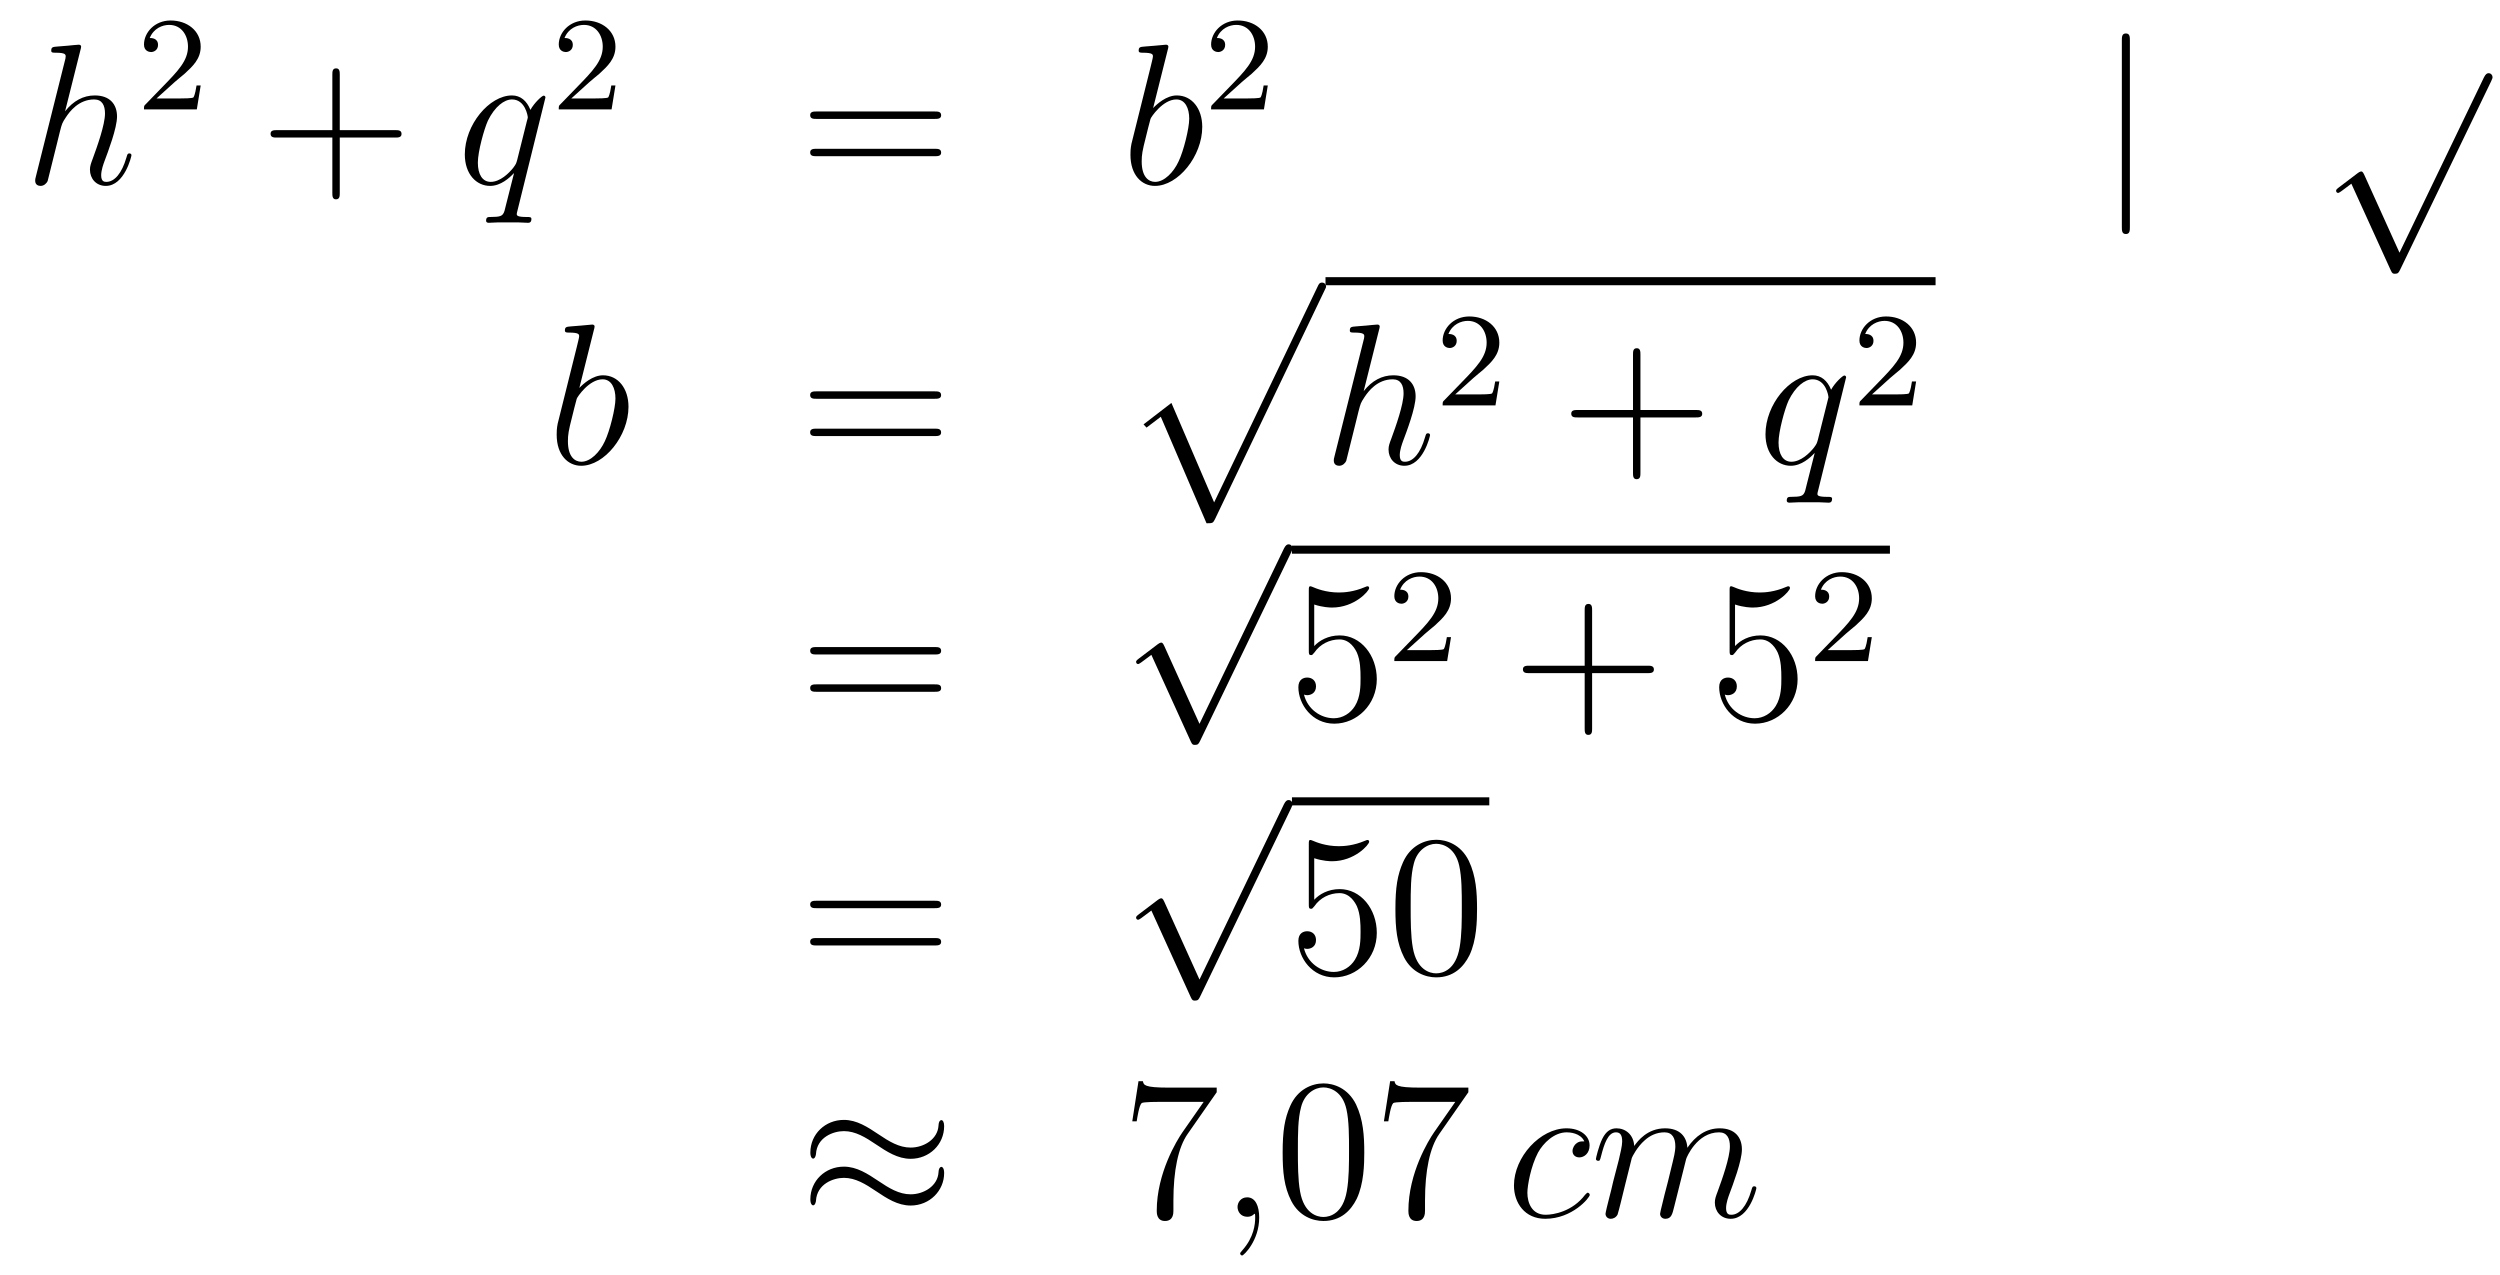 <?xml version='1.0'?>
<!-- This file was generated by dvisvgm 1.14.1 -->
<svg height='76pt' version='1.1' viewBox='0 -76 149 76' width='149pt' xmlns='http://www.w3.org/2000/svg' xmlns:xlink='http://www.w3.org/1999/xlink'>
<g id='page1'>
<g transform='matrix(1 0 0 1 -132 591)'>
<path d='M136.799 -664.037C136.811 -664.085 136.835 -664.157 136.835 -664.217C136.835 -664.336 136.715 -664.336 136.692 -664.336C136.68 -664.336 136.094 -664.288 136.034 -664.276C135.831 -664.264 135.652 -664.241 135.436 -664.228C135.138 -664.205 135.054 -664.193 135.054 -663.978C135.054 -663.858 135.149 -663.858 135.317 -663.858C135.903 -663.858 135.914 -663.75 135.914 -663.631C135.914 -663.559 135.891 -663.463 135.879 -663.427L134.145 -656.506C134.097 -656.327 134.097 -656.303 134.097 -656.231C134.097 -655.968 134.301 -655.92 134.42 -655.92C134.623 -655.92 134.779 -656.076 134.839 -656.208L135.377 -658.371C135.436 -658.634 135.508 -658.885 135.568 -659.148C135.699 -659.65 135.699 -659.662 135.927 -660.009C136.153 -660.355 136.692 -661.073 137.612 -661.073C138.09 -661.073 138.258 -660.714 138.258 -660.236C138.258 -659.567 137.791 -658.263 137.528 -657.546C137.421 -657.259 137.361 -657.104 137.361 -656.889C137.361 -656.351 137.732 -655.92 138.305 -655.92C139.417 -655.92 139.835 -657.678 139.835 -657.749C139.835 -657.809 139.788 -657.857 139.716 -657.857C139.608 -657.857 139.596 -657.821 139.537 -657.618C139.262 -656.662 138.819 -656.16 138.341 -656.16C138.222 -656.16 138.03 -656.172 138.03 -656.554C138.03 -656.865 138.174 -657.247 138.222 -657.379C138.437 -657.952 138.975 -659.363 138.975 -660.057C138.975 -660.774 138.556 -661.312 137.648 -661.312C136.967 -661.312 136.369 -660.989 135.879 -660.367L136.799 -664.037Z' fill-rule='evenodd'/>
<path d='M142.407 -662.106C142.535 -662.225 142.869 -662.488 142.997 -662.6C143.491 -663.054 143.961 -663.492 143.961 -664.217C143.961 -665.165 143.164 -665.779 142.168 -665.779C141.212 -665.779 140.582 -665.054 140.582 -664.345C140.582 -663.954 140.893 -663.898 141.005 -663.898C141.172 -663.898 141.419 -664.018 141.419 -664.321C141.419 -664.735 141.021 -664.735 140.925 -664.735C141.156 -665.317 141.69 -665.516 142.08 -665.516C142.822 -665.516 143.204 -664.887 143.204 -664.217C143.204 -663.388 142.622 -662.783 141.682 -661.819L140.678 -660.783C140.582 -660.695 140.582 -660.679 140.582 -660.48H143.73L143.961 -661.906H143.714C143.69 -661.747 143.626 -661.348 143.531 -661.197C143.483 -661.133 142.877 -661.133 142.75 -661.133H141.331L142.407 -662.106Z' fill-rule='evenodd'/>
<path d='M152.25 -658.801H155.549C155.716 -658.801 155.932 -658.801 155.932 -659.017C155.932 -659.244 155.728 -659.244 155.549 -659.244H152.25V-662.543C152.25 -662.71 152.25 -662.926 152.034 -662.926C151.808 -662.926 151.808 -662.722 151.808 -662.543V-659.244H148.508C148.341 -659.244 148.126 -659.244 148.126 -659.028C148.126 -658.801 148.329 -658.801 148.508 -658.801H151.808V-655.502C151.808 -655.335 151.808 -655.12 152.022 -655.12C152.25 -655.12 152.25 -655.323 152.25 -655.502V-658.801Z' fill-rule='evenodd'/>
<path d='M164.509 -661.192C164.509 -661.252 164.461 -661.3 164.401 -661.3C164.306 -661.3 163.839 -660.869 163.613 -660.451C163.397 -660.989 163.027 -661.312 162.513 -661.312C161.162 -661.312 159.703 -659.567 159.703 -657.797C159.703 -656.614 160.397 -655.92 161.21 -655.92C161.843 -655.92 162.369 -656.399 162.62 -656.673L162.632 -656.662L162.178 -654.868L162.07 -654.438C161.963 -654.08 161.783 -654.08 161.222 -654.067C161.09 -654.067 160.971 -654.067 160.971 -653.84C160.971 -653.757 161.042 -653.721 161.126 -653.721C161.293 -653.721 161.508 -653.745 161.676 -653.745H162.895C163.074 -653.745 163.278 -653.721 163.457 -653.721C163.529 -653.721 163.672 -653.721 163.672 -653.948C163.672 -654.067 163.577 -654.067 163.397 -654.067C162.835 -654.067 162.799 -654.151 162.799 -654.247C162.799 -654.307 162.812 -654.319 162.847 -654.474L164.509 -661.192ZM162.823 -657.462C162.764 -657.259 162.764 -657.235 162.596 -657.008C162.333 -656.673 161.807 -656.16 161.246 -656.16C160.755 -656.16 160.48 -656.602 160.48 -657.307C160.48 -657.965 160.851 -659.303 161.078 -659.806C161.485 -660.642 162.046 -661.073 162.513 -661.073C163.302 -661.073 163.457 -660.093 163.457 -659.997C163.457 -659.985 163.421 -659.829 163.409 -659.806L162.823 -657.462Z' fill-rule='evenodd'/>
<path d='M167.127 -662.106C167.255 -662.225 167.589 -662.488 167.717 -662.6C168.211 -663.054 168.681 -663.492 168.681 -664.217C168.681 -665.165 167.884 -665.779 166.888 -665.779C165.932 -665.779 165.302 -665.054 165.302 -664.345C165.302 -663.954 165.613 -663.898 165.725 -663.898C165.892 -663.898 166.139 -664.018 166.139 -664.321C166.139 -664.735 165.741 -664.735 165.645 -664.735C165.876 -665.317 166.41 -665.516 166.8 -665.516C167.542 -665.516 167.924 -664.887 167.924 -664.217C167.924 -663.388 167.342 -662.783 166.402 -661.819L165.398 -660.783C165.302 -660.695 165.302 -660.679 165.302 -660.48H168.45L168.681 -661.906H168.434C168.41 -661.747 168.346 -661.348 168.251 -661.197C168.203 -661.133 167.597 -661.133 167.47 -661.133H166.051L167.127 -662.106Z' fill-rule='evenodd'/>
<path d='M187.709 -659.913C187.876 -659.913 188.092 -659.913 188.092 -660.128C188.092 -660.355 187.888 -660.355 187.709 -660.355H180.668C180.501 -660.355 180.286 -660.355 180.286 -660.14C180.286 -659.913 180.489 -659.913 180.668 -659.913H187.709ZM187.709 -657.69C187.876 -657.69 188.092 -657.69 188.092 -657.905C188.092 -658.132 187.888 -658.132 187.709 -658.132H180.668C180.501 -658.132 180.286 -658.132 180.286 -657.917C180.286 -657.69 180.489 -657.69 180.668 -657.69H187.709Z' fill-rule='evenodd'/>
<path d='M201.599 -664.037C201.611 -664.085 201.635 -664.157 201.635 -664.217C201.635 -664.336 201.515 -664.336 201.491 -664.336C201.479 -664.336 201.049 -664.3 200.833 -664.276C200.63 -664.264 200.45 -664.241 200.236 -664.228C199.949 -664.205 199.865 -664.193 199.865 -663.978C199.865 -663.858 199.985 -663.858 200.105 -663.858C200.714 -663.858 200.714 -663.75 200.714 -663.631C200.714 -663.547 200.618 -663.201 200.57 -662.985L200.284 -661.838C200.164 -661.36 199.483 -658.646 199.435 -658.431C199.375 -658.132 199.375 -657.929 199.375 -657.773C199.375 -656.554 200.057 -655.92 200.833 -655.92C202.22 -655.92 203.654 -657.702 203.654 -659.435C203.654 -660.535 203.033 -661.312 202.136 -661.312C201.515 -661.312 200.953 -660.798 200.726 -660.559L201.599 -664.037ZM200.845 -656.16C200.462 -656.16 200.045 -656.447 200.045 -657.379C200.045 -657.773 200.081 -658 200.296 -658.837C200.332 -658.993 200.522 -659.758 200.57 -659.913C200.594 -660.009 201.3 -661.073 202.112 -661.073C202.638 -661.073 202.878 -660.547 202.878 -659.925C202.878 -659.351 202.543 -658 202.244 -657.379C201.946 -656.733 201.395 -656.16 200.845 -656.16Z' fill-rule='evenodd'/>
<path d='M206.008 -662.106C206.135 -662.225 206.47 -662.488 206.597 -662.6C207.091 -663.054 207.56 -663.492 207.56 -664.217C207.56 -665.165 206.764 -665.779 205.768 -665.779C204.812 -665.779 204.182 -665.054 204.182 -664.345C204.182 -663.954 204.493 -663.898 204.605 -663.898C204.772 -663.898 205.019 -664.018 205.019 -664.321C205.019 -664.735 204.62 -664.735 204.526 -664.735C204.756 -665.317 205.29 -665.516 205.68 -665.516C206.422 -665.516 206.804 -664.887 206.804 -664.217C206.804 -663.388 206.222 -662.783 205.282 -661.819L204.278 -660.783C204.182 -660.695 204.182 -660.679 204.182 -660.48H207.33L207.56 -661.906H207.313C207.29 -661.747 207.227 -661.348 207.131 -661.197C207.083 -661.133 206.477 -661.133 206.35 -661.133H204.931L206.008 -662.106Z' fill-rule='evenodd'/>
<path d='M258.941 -664.575C258.941 -664.79 258.941 -665.006 258.702 -665.006C258.462 -665.006 258.462 -664.79 258.462 -664.575V-653.482C258.462 -653.267 258.462 -653.052 258.702 -653.052C258.941 -653.052 258.941 -653.267 258.941 -653.482V-664.575Z' fill-rule='evenodd'/>
<path d='M275.01 -651.939L272.906 -656.589C272.822 -656.781 272.762 -656.781 272.726 -656.781C272.716 -656.781 272.656 -656.781 272.524 -656.685L271.388 -655.824C271.232 -655.705 271.232 -655.669 271.232 -655.633C271.232 -655.573 271.268 -655.502 271.352 -655.502C271.424 -655.502 271.627 -655.669 271.759 -655.765C271.83 -655.824 272.01 -655.956 272.141 -656.052L274.496 -650.875C274.579 -650.684 274.639 -650.684 274.747 -650.684C274.926 -650.684 274.962 -650.756 275.046 -650.923L280.474 -662.16C280.556 -662.328 280.556 -662.375 280.556 -662.399C280.556 -662.519 280.462 -662.638 280.318 -662.638C280.222 -662.638 280.139 -662.578 280.043 -662.387L275.01 -651.939Z' fill-rule='evenodd'/>
<path d='M167.401 -647.357C167.413 -647.405 167.437 -647.477 167.437 -647.537C167.437 -647.656 167.318 -647.656 167.294 -647.656C167.282 -647.656 166.852 -647.62 166.636 -647.596C166.433 -647.584 166.254 -647.561 166.039 -647.548C165.752 -647.525 165.668 -647.513 165.668 -647.298C165.668 -647.178 165.788 -647.178 165.907 -647.178C166.517 -647.178 166.517 -647.07 166.517 -646.951C166.517 -646.867 166.421 -646.521 166.373 -646.305L166.087 -645.158C165.967 -644.68 165.286 -641.966 165.238 -641.751C165.178 -641.452 165.178 -641.249 165.178 -641.093C165.178 -639.874 165.859 -639.24 166.636 -639.24C168.023 -639.24 169.458 -641.022 169.458 -642.755C169.458 -643.855 168.836 -644.632 167.939 -644.632C167.318 -644.632 166.756 -644.118 166.529 -643.879L167.401 -647.357ZM166.648 -639.48C166.266 -639.48 165.848 -639.767 165.848 -640.699C165.848 -641.093 165.883 -641.32 166.098 -642.157C166.134 -642.313 166.326 -643.078 166.373 -643.233C166.397 -643.329 167.103 -644.393 167.915 -644.393C168.441 -644.393 168.681 -643.867 168.681 -643.245C168.681 -642.671 168.346 -641.32 168.047 -640.699C167.748 -640.053 167.198 -639.48 166.648 -639.48Z' fill-rule='evenodd'/>
<path d='M187.707 -643.233C187.874 -643.233 188.09 -643.233 188.09 -643.448C188.09 -643.675 187.886 -643.675 187.707 -643.675H180.666C180.499 -643.675 180.284 -643.675 180.284 -643.46C180.284 -643.233 180.487 -643.233 180.666 -643.233H187.707ZM187.707 -641.01C187.874 -641.01 188.09 -641.01 188.09 -641.225C188.09 -641.452 187.886 -641.452 187.707 -641.452H180.666C180.499 -641.452 180.284 -641.452 180.284 -641.237C180.284 -641.01 180.487 -641.01 180.666 -641.01H187.707Z' fill-rule='evenodd'/>
<path d='M203.909 -635.813C204.28 -635.813 204.29 -635.825 204.41 -636.052L210.949 -649.704C211.033 -649.859 211.033 -649.883 211.033 -649.919C211.033 -650.051 210.937 -650.158 210.794 -650.158C210.638 -650.158 210.59 -650.051 210.53 -649.919L204.362 -637.057L201.816 -642.986L200.155 -641.707L200.334 -641.515L201.184 -642.161L203.909 -635.813Z' fill-rule='evenodd'/>
<path d='M211 -650H247.36V-650.481H211'/>
<path d='M214.195 -647.357C214.207 -647.405 214.231 -647.477 214.231 -647.537C214.231 -647.656 214.111 -647.656 214.087 -647.656C214.075 -647.656 213.49 -647.608 213.43 -647.596C213.227 -647.584 213.048 -647.561 212.832 -647.548C212.533 -647.525 212.45 -647.513 212.45 -647.298C212.45 -647.178 212.545 -647.178 212.713 -647.178C213.299 -647.178 213.311 -647.07 213.311 -646.951C213.311 -646.879 213.287 -646.783 213.275 -646.747L211.542 -639.826C211.494 -639.647 211.494 -639.623 211.494 -639.551C211.494 -639.288 211.697 -639.24 211.817 -639.24C212.02 -639.24 212.174 -639.396 212.234 -639.528L212.773 -641.691C212.832 -641.954 212.904 -642.205 212.964 -642.468C213.096 -642.97 213.096 -642.982 213.323 -643.329C213.55 -643.675 214.087 -644.393 215.008 -644.393C215.486 -644.393 215.653 -644.034 215.653 -643.556C215.653 -642.887 215.188 -641.583 214.925 -640.866C214.817 -640.579 214.757 -640.424 214.757 -640.209C214.757 -639.671 215.128 -639.24 215.701 -639.24C216.814 -639.24 217.231 -640.998 217.231 -641.069C217.231 -641.129 217.183 -641.177 217.112 -641.177C217.004 -641.177 216.992 -641.141 216.932 -640.938C216.658 -639.982 216.216 -639.48 215.737 -639.48C215.617 -639.48 215.426 -639.492 215.426 -639.874C215.426 -640.185 215.57 -640.567 215.617 -640.699C215.833 -641.272 216.371 -642.683 216.371 -643.377C216.371 -644.094 215.952 -644.632 215.044 -644.632C214.363 -644.632 213.764 -644.309 213.275 -643.687L214.195 -647.357Z' fill-rule='evenodd'/>
<path d='M219.808 -644.466C219.935 -644.585 220.27 -644.848 220.397 -644.96C220.891 -645.414 221.36 -645.852 221.36 -646.577C221.36 -647.525 220.564 -648.139 219.568 -648.139C218.612 -648.139 217.982 -647.414 217.982 -646.705C217.982 -646.314 218.293 -646.258 218.405 -646.258C218.572 -646.258 218.819 -646.378 218.819 -646.681C218.819 -647.095 218.42 -647.095 218.326 -647.095C218.556 -647.677 219.09 -647.876 219.48 -647.876C220.222 -647.876 220.604 -647.247 220.604 -646.577C220.604 -645.748 220.022 -645.143 219.082 -644.179L218.078 -643.143C217.982 -643.055 217.982 -643.039 217.982 -642.84H221.13L221.36 -644.266H221.113C221.09 -644.107 221.027 -643.708 220.931 -643.557C220.883 -643.493 220.277 -643.493 220.15 -643.493H218.731L219.808 -644.466Z' fill-rule='evenodd'/>
<path d='M229.77 -642.121H233.069C233.237 -642.121 233.452 -642.121 233.452 -642.337C233.452 -642.564 233.249 -642.564 233.069 -642.564H229.77V-645.863C229.77 -646.03 229.77 -646.246 229.554 -646.246C229.327 -646.246 229.327 -646.042 229.327 -645.863V-642.564H226.028C225.86 -642.564 225.646 -642.564 225.646 -642.348C225.646 -642.121 225.848 -642.121 226.028 -642.121H229.327V-638.822C229.327 -638.655 229.327 -638.44 229.542 -638.44C229.77 -638.44 229.77 -638.643 229.77 -638.822V-642.121Z' fill-rule='evenodd'/>
<path d='M242.029 -644.512C242.029 -644.572 241.981 -644.62 241.921 -644.62C241.825 -644.62 241.36 -644.189 241.133 -643.771C240.917 -644.309 240.546 -644.632 240.032 -644.632C238.682 -644.632 237.223 -642.887 237.223 -641.117C237.223 -639.934 237.917 -639.24 238.729 -639.24C239.363 -639.24 239.89 -639.719 240.14 -639.993L240.152 -639.982L239.698 -638.188L239.591 -637.758C239.483 -637.4 239.304 -637.4 238.741 -637.387C238.61 -637.387 238.49 -637.387 238.49 -637.16C238.49 -637.077 238.562 -637.041 238.646 -637.041C238.813 -637.041 239.028 -637.065 239.196 -637.065H240.415C240.594 -637.065 240.798 -637.041 240.977 -637.041C241.049 -637.041 241.192 -637.041 241.192 -637.268C241.192 -637.387 241.097 -637.387 240.917 -637.387C240.355 -637.387 240.319 -637.471 240.319 -637.567C240.319 -637.627 240.331 -637.639 240.367 -637.794L242.029 -644.512ZM240.343 -640.782C240.283 -640.579 240.283 -640.555 240.116 -640.328C239.854 -639.993 239.327 -639.48 238.765 -639.48C238.276 -639.48 238.001 -639.922 238.001 -640.627C238.001 -641.285 238.37 -642.623 238.598 -643.126C239.005 -643.962 239.567 -644.393 240.032 -644.393C240.822 -644.393 240.977 -643.413 240.977 -643.317C240.977 -643.305 240.941 -643.149 240.929 -643.126L240.343 -640.782Z' fill-rule='evenodd'/>
<path d='M244.648 -644.466C244.775 -644.585 245.11 -644.848 245.237 -644.96C245.731 -645.414 246.2 -645.852 246.2 -646.577C246.2 -647.525 245.404 -648.139 244.408 -648.139C243.452 -648.139 242.822 -647.414 242.822 -646.705C242.822 -646.314 243.133 -646.258 243.245 -646.258C243.412 -646.258 243.659 -646.378 243.659 -646.681C243.659 -647.095 243.26 -647.095 243.166 -647.095C243.396 -647.677 243.93 -647.876 244.32 -647.876C245.062 -647.876 245.444 -647.247 245.444 -646.577C245.444 -645.748 244.862 -645.143 243.922 -644.179L242.918 -643.143C242.822 -643.055 242.822 -643.039 242.822 -642.84H245.97L246.2 -644.266H245.953C245.93 -644.107 245.867 -643.708 245.771 -643.557C245.723 -643.493 245.117 -643.493 244.99 -643.493H243.571L244.648 -644.466Z' fill-rule='evenodd'/>
<path d='M187.709 -627.993C187.876 -627.993 188.092 -627.993 188.092 -628.208C188.092 -628.435 187.888 -628.435 187.709 -628.435H180.668C180.501 -628.435 180.286 -628.435 180.286 -628.22C180.286 -627.993 180.489 -627.993 180.668 -627.993H187.709ZM187.709 -625.77C187.876 -625.77 188.092 -625.77 188.092 -625.985C188.092 -626.212 187.888 -626.212 187.709 -626.212H180.668C180.501 -626.212 180.286 -626.212 180.286 -625.997C180.286 -625.77 180.489 -625.77 180.668 -625.77H187.709Z' fill-rule='evenodd'/>
<path d='M203.49 -623.859L201.386 -628.509C201.302 -628.701 201.242 -628.701 201.206 -628.701C201.196 -628.701 201.136 -628.701 201.004 -628.605L199.868 -627.744C199.712 -627.625 199.712 -627.589 199.712 -627.553C199.712 -627.493 199.748 -627.422 199.832 -627.422C199.904 -627.422 200.107 -627.589 200.239 -627.685C200.31 -627.744 200.49 -627.876 200.621 -627.972L202.976 -622.795C203.059 -622.604 203.119 -622.604 203.227 -622.604C203.406 -622.604 203.442 -622.676 203.526 -622.843L208.954 -634.08C209.036 -634.248 209.036 -634.295 209.036 -634.319C209.036 -634.439 208.942 -634.558 208.798 -634.558C208.702 -634.558 208.619 -634.498 208.523 -634.307L203.49 -623.859Z' fill-rule='evenodd'/>
<path d='M209 -634H244.64V-634.48H209'/>
<path d='M210.328 -630.97C210.841 -630.802 211.26 -630.79 211.391 -630.79C212.742 -630.79 213.602 -631.782 213.602 -631.95C213.602 -631.998 213.578 -632.058 213.508 -632.058C213.482 -632.058 213.46 -632.058 213.352 -632.01C212.682 -631.723 212.108 -631.687 211.798 -631.687C211.008 -631.687 210.446 -631.926 210.22 -632.022C210.136 -632.058 210.112 -632.058 210.1 -632.058C210.005 -632.058 210.005 -631.986 210.005 -631.794V-628.244C210.005 -628.029 210.005 -627.957 210.148 -627.957C210.208 -627.957 210.22 -627.969 210.34 -628.113C210.674 -628.603 211.236 -628.89 211.834 -628.89C212.467 -628.89 212.778 -628.304 212.873 -628.101C213.077 -627.634 213.089 -627.049 213.089 -626.594C213.089 -626.14 213.089 -625.459 212.754 -624.921C212.491 -624.491 212.024 -624.192 211.499 -624.192C210.709 -624.192 209.933 -624.73 209.717 -625.602C209.777 -625.578 209.849 -625.567 209.909 -625.567C210.112 -625.567 210.434 -625.686 210.434 -626.092C210.434 -626.427 210.208 -626.618 209.909 -626.618C209.694 -626.618 209.383 -626.511 209.383 -626.045C209.383 -625.028 210.196 -623.869 211.523 -623.869C212.873 -623.869 214.057 -625.005 214.057 -626.523C214.057 -627.945 213.101 -629.129 211.846 -629.129C211.164 -629.129 210.638 -628.83 210.328 -628.495V-630.97Z' fill-rule='evenodd'/>
<path d='M216.928 -629.226C217.055 -629.345 217.39 -629.608 217.517 -629.72C218.011 -630.174 218.48 -630.612 218.48 -631.337C218.48 -632.285 217.684 -632.899 216.688 -632.899C215.732 -632.899 215.102 -632.174 215.102 -631.465C215.102 -631.074 215.413 -631.018 215.525 -631.018C215.692 -631.018 215.939 -631.138 215.939 -631.441C215.939 -631.855 215.54 -631.855 215.446 -631.855C215.676 -632.437 216.21 -632.636 216.6 -632.636C217.342 -632.636 217.724 -632.007 217.724 -631.337C217.724 -630.508 217.142 -629.903 216.202 -628.939L215.198 -627.903C215.102 -627.815 215.102 -627.799 215.102 -627.6H218.25L218.48 -629.026H218.233C218.21 -628.867 218.147 -628.468 218.051 -628.317C218.003 -628.253 217.397 -628.253 217.27 -628.253H215.851L216.928 -629.226Z' fill-rule='evenodd'/>
<path d='M226.89 -626.881H230.189C230.357 -626.881 230.572 -626.881 230.572 -627.097C230.572 -627.324 230.369 -627.324 230.189 -627.324H226.89V-630.623C226.89 -630.79 226.89 -631.006 226.674 -631.006C226.447 -631.006 226.447 -630.802 226.447 -630.623V-627.324H223.148C222.98 -627.324 222.766 -627.324 222.766 -627.108C222.766 -626.881 222.968 -626.881 223.148 -626.881H226.447V-623.582C226.447 -623.415 226.447 -623.2 226.662 -623.2C226.89 -623.2 226.89 -623.403 226.89 -623.582V-626.881Z' fill-rule='evenodd'/>
<path d='M235.408 -630.97C235.921 -630.802 236.34 -630.79 236.471 -630.79C237.822 -630.79 238.682 -631.782 238.682 -631.95C238.682 -631.998 238.658 -632.058 238.588 -632.058C238.564 -632.058 238.54 -632.058 238.432 -632.01C237.762 -631.723 237.188 -631.687 236.878 -631.687C236.089 -631.687 235.526 -631.926 235.3 -632.022C235.216 -632.058 235.192 -632.058 235.181 -632.058C235.085 -632.058 235.085 -631.986 235.085 -631.794V-628.244C235.085 -628.029 235.085 -627.957 235.228 -627.957C235.288 -627.957 235.3 -627.969 235.42 -628.113C235.754 -628.603 236.316 -628.89 236.914 -628.89C237.547 -628.89 237.858 -628.304 237.954 -628.101C238.157 -627.634 238.169 -627.049 238.169 -626.594C238.169 -626.14 238.169 -625.459 237.834 -624.921C237.571 -624.491 237.104 -624.192 236.579 -624.192C235.789 -624.192 235.013 -624.73 234.798 -625.602C234.858 -625.578 234.929 -625.567 234.989 -625.567C235.192 -625.567 235.516 -625.686 235.516 -626.092C235.516 -626.427 235.288 -626.618 234.989 -626.618C234.774 -626.618 234.463 -626.511 234.463 -626.045C234.463 -625.028 235.276 -623.869 236.603 -623.869C237.954 -623.869 239.137 -625.005 239.137 -626.523C239.137 -627.945 238.181 -629.129 236.926 -629.129C236.244 -629.129 235.718 -628.83 235.408 -628.495V-630.97Z' fill-rule='evenodd'/>
<path d='M242.008 -629.226C242.135 -629.345 242.47 -629.608 242.597 -629.72C243.091 -630.174 243.56 -630.612 243.56 -631.337C243.56 -632.285 242.764 -632.899 241.768 -632.899C240.812 -632.899 240.182 -632.174 240.182 -631.465C240.182 -631.074 240.493 -631.018 240.605 -631.018C240.772 -631.018 241.019 -631.138 241.019 -631.441C241.019 -631.855 240.62 -631.855 240.526 -631.855C240.756 -632.437 241.29 -632.636 241.68 -632.636C242.422 -632.636 242.804 -632.007 242.804 -631.337C242.804 -630.508 242.222 -629.903 241.282 -628.939L240.278 -627.903C240.182 -627.815 240.182 -627.799 240.182 -627.6H243.33L243.56 -629.026H243.313C243.29 -628.867 243.227 -628.468 243.131 -628.317C243.083 -628.253 242.477 -628.253 242.35 -628.253H240.931L242.008 -629.226Z' fill-rule='evenodd'/>
<path d='M187.709 -612.873C187.876 -612.873 188.092 -612.873 188.092 -613.088C188.092 -613.315 187.888 -613.315 187.709 -613.315H180.668C180.501 -613.315 180.286 -613.315 180.286 -613.1C180.286 -612.873 180.489 -612.873 180.668 -612.873H187.709ZM187.709 -610.65C187.876 -610.65 188.092 -610.65 188.092 -610.865C188.092 -611.092 187.888 -611.092 187.709 -611.092H180.668C180.501 -611.092 180.286 -611.092 180.286 -610.877C180.286 -610.65 180.489 -610.65 180.668 -610.65H187.709Z' fill-rule='evenodd'/>
<path d='M203.49 -608.619L201.386 -613.269C201.302 -613.461 201.242 -613.461 201.206 -613.461C201.196 -613.461 201.136 -613.461 201.004 -613.365L199.868 -612.504C199.712 -612.385 199.712 -612.349 199.712 -612.313C199.712 -612.253 199.748 -612.182 199.832 -612.182C199.904 -612.182 200.107 -612.349 200.239 -612.445C200.31 -612.504 200.49 -612.636 200.621 -612.732L202.976 -607.555C203.059 -607.364 203.119 -607.364 203.227 -607.364C203.406 -607.364 203.442 -607.436 203.526 -607.603L208.954 -618.84C209.036 -619.008 209.036 -619.055 209.036 -619.079C209.036 -619.199 208.942 -619.318 208.798 -619.318C208.702 -619.318 208.619 -619.258 208.523 -619.067L203.49 -608.619Z' fill-rule='evenodd'/>
<path d='M209 -619H220.762V-619.48H209'/>
<path d='M210.328 -615.85C210.841 -615.682 211.26 -615.67 211.391 -615.67C212.742 -615.67 213.602 -616.662 213.602 -616.83C213.602 -616.878 213.578 -616.938 213.508 -616.938C213.482 -616.938 213.46 -616.938 213.352 -616.89C212.682 -616.603 212.108 -616.567 211.798 -616.567C211.008 -616.567 210.446 -616.806 210.22 -616.902C210.136 -616.938 210.112 -616.938 210.1 -616.938C210.005 -616.938 210.005 -616.866 210.005 -616.674V-613.124C210.005 -612.909 210.005 -612.837 210.148 -612.837C210.208 -612.837 210.22 -612.849 210.34 -612.993C210.674 -613.483 211.236 -613.77 211.834 -613.77C212.467 -613.77 212.778 -613.184 212.873 -612.981C213.077 -612.514 213.089 -611.929 213.089 -611.474C213.089 -611.02 213.089 -610.339 212.754 -609.801C212.491 -609.371 212.024 -609.072 211.499 -609.072C210.709 -609.072 209.933 -609.61 209.717 -610.482C209.777 -610.458 209.849 -610.447 209.909 -610.447C210.112 -610.447 210.434 -610.566 210.434 -610.972C210.434 -611.307 210.208 -611.498 209.909 -611.498C209.694 -611.498 209.383 -611.391 209.383 -610.925C209.383 -609.908 210.196 -608.749 211.523 -608.749C212.873 -608.749 214.057 -609.885 214.057 -611.403C214.057 -612.825 213.101 -614.009 211.846 -614.009C211.164 -614.009 210.638 -613.71 210.328 -613.375V-615.85ZM220.032 -612.825C220.032 -613.818 219.972 -614.786 219.542 -615.694C219.053 -616.687 218.191 -616.949 217.606 -616.949C216.912 -616.949 216.064 -616.603 215.621 -615.611C215.287 -614.857 215.167 -614.116 215.167 -612.825C215.167 -611.666 215.251 -610.793 215.681 -609.944C216.148 -609.036 216.972 -608.749 217.594 -608.749C218.634 -608.749 219.232 -609.371 219.578 -610.064C220.008 -610.96 220.032 -612.132 220.032 -612.825ZM217.594 -608.988C217.211 -608.988 216.434 -609.203 216.206 -610.506C216.076 -611.223 216.076 -612.132 216.076 -612.969C216.076 -613.949 216.076 -614.833 216.266 -615.539C216.47 -616.34 217.08 -616.71 217.594 -616.71C218.048 -616.71 218.741 -616.435 218.969 -615.408C219.124 -614.726 219.124 -613.782 219.124 -612.969C219.124 -612.168 219.124 -611.259 218.993 -610.53C218.765 -609.215 218.012 -608.988 217.594 -608.988Z' fill-rule='evenodd'/>
<path d='M188.271 -599.884C188.271 -600.134 188.187 -600.242 188.103 -600.242C188.056 -600.242 187.948 -600.194 187.936 -599.92C187.888 -599.094 187.052 -598.604 186.274 -598.604C185.581 -598.604 184.983 -598.975 184.362 -599.393C183.716 -599.824 183.071 -600.254 182.294 -600.254C181.182 -600.254 180.297 -599.405 180.297 -598.306C180.297 -598.042 180.393 -597.947 180.465 -597.947C180.584 -597.947 180.632 -598.174 180.632 -598.222C180.692 -599.226 181.672 -599.585 182.294 -599.585C182.987 -599.585 183.585 -599.214 184.207 -598.795C184.852 -598.364 185.498 -597.935 186.274 -597.935C187.386 -597.935 188.271 -598.783 188.271 -599.884ZM188.271 -597.086C188.271 -597.433 188.127 -597.456 188.103 -597.456C188.056 -597.456 187.948 -597.397 187.936 -597.133C187.888 -596.309 187.052 -595.819 186.274 -595.819C185.581 -595.819 184.983 -596.189 184.362 -596.608C183.716 -597.038 183.071 -597.468 182.294 -597.468C181.182 -597.468 180.297 -596.62 180.297 -595.52C180.297 -595.256 180.393 -595.162 180.465 -595.162C180.584 -595.162 180.632 -595.388 180.632 -595.436C180.692 -596.441 181.672 -596.8 182.294 -596.8C182.987 -596.8 183.585 -596.429 184.207 -596.01C184.852 -595.579 185.498 -595.15 186.274 -595.15C187.41 -595.15 188.271 -596.034 188.271 -597.086Z' fill-rule='evenodd'/>
<path d='M204.516 -601.903V-602.178H201.636C200.189 -602.178 200.165 -602.334 200.117 -602.561H199.854L199.484 -600.17H199.747C199.783 -600.385 199.89 -601.127 200.046 -601.258C200.142 -601.33 201.038 -601.33 201.205 -601.33H203.74L202.472 -599.513C202.15 -599.046 200.942 -597.086 200.942 -594.839C200.942 -594.707 200.942 -594.229 201.432 -594.229C201.935 -594.229 201.935 -594.695 201.935 -594.851V-595.448C201.935 -597.229 202.222 -598.616 202.783 -599.417L204.516 -601.903Z' fill-rule='evenodd'/>
<path d='M207.048 -594.432C207.048 -595.126 206.821 -595.639 206.33 -595.639C205.949 -595.639 205.757 -595.328 205.757 -595.066S205.937 -594.48 206.342 -594.48C206.498 -594.48 206.629 -594.528 206.737 -594.635C206.761 -594.659 206.773 -594.659 206.785 -594.659C206.809 -594.659 206.809 -594.492 206.809 -594.432C206.809 -594.038 206.737 -593.261 206.044 -592.483C205.913 -592.34 205.913 -592.316 205.913 -592.292C205.913 -592.232 205.973 -592.172 206.032 -592.172C206.128 -592.172 207.048 -593.058 207.048 -594.432Z' fill-rule='evenodd'/>
<path d='M213.311 -598.306C213.311 -599.298 213.251 -600.266 212.821 -601.174C212.33 -602.167 211.47 -602.429 210.884 -602.429C210.191 -602.429 209.342 -602.083 208.9 -601.091C208.565 -600.337 208.446 -599.597 208.446 -598.306C208.446 -597.145 208.529 -596.273 208.96 -595.424C209.425 -594.516 210.251 -594.229 210.872 -594.229C211.913 -594.229 212.51 -594.851 212.857 -595.544C213.287 -596.441 213.311 -597.612 213.311 -598.306ZM210.872 -594.468C210.49 -594.468 209.713 -594.683 209.485 -595.986C209.354 -596.704 209.354 -597.612 209.354 -598.448C209.354 -599.429 209.354 -600.313 209.545 -601.019C209.748 -601.82 210.359 -602.19 210.872 -602.19C211.326 -602.19 212.02 -601.915 212.248 -600.888C212.402 -600.206 212.402 -599.262 212.402 -598.448C212.402 -597.648 212.402 -596.74 212.27 -596.01C212.044 -594.695 211.291 -594.468 210.872 -594.468ZM219.514 -601.903V-602.178H216.632C215.186 -602.178 215.162 -602.334 215.114 -602.561H214.852L214.481 -600.17H214.744C214.78 -600.385 214.888 -601.127 215.042 -601.258C215.138 -601.33 216.035 -601.33 216.203 -601.33H218.737L217.47 -599.513C217.147 -599.046 215.94 -597.086 215.94 -594.839C215.94 -594.707 215.94 -594.229 216.43 -594.229C216.931 -594.229 216.931 -594.695 216.931 -594.851V-595.448C216.931 -597.229 217.218 -598.616 217.781 -599.417L219.514 -601.903Z' fill-rule='evenodd'/>
<path d='M226.427 -598.975C226.2 -598.975 226.093 -598.975 225.925 -598.831C225.853 -598.771 225.722 -598.592 225.722 -598.4C225.722 -598.162 225.901 -598.019 226.128 -598.019C226.416 -598.019 226.739 -598.258 226.739 -598.735C226.739 -599.309 226.188 -599.752 225.364 -599.752C223.798 -599.752 222.232 -598.042 222.232 -596.345C222.232 -595.304 222.877 -594.36 224.096 -594.36C225.722 -594.36 226.75 -595.627 226.75 -595.783C226.75 -595.855 226.679 -595.914 226.631 -595.914C226.595 -595.914 226.583 -595.902 226.475 -595.795C225.71 -594.779 224.574 -594.6 224.12 -594.6C223.296 -594.6 223.032 -595.316 223.032 -595.914C223.032 -596.333 223.236 -597.492 223.666 -598.306C223.976 -598.867 224.622 -599.513 225.376 -599.513C225.53 -599.513 226.188 -599.489 226.427 -598.975ZM229.255 -597.983C229.279 -598.055 229.578 -598.652 230.021 -599.034C230.332 -599.321 230.738 -599.513 231.204 -599.513C231.683 -599.513 231.85 -599.154 231.85 -598.676C231.85 -598.604 231.85 -598.364 231.707 -597.803L231.408 -596.572C231.312 -596.214 231.085 -595.328 231.061 -595.198C231.013 -595.018 230.941 -594.707 230.941 -594.659C230.941 -594.492 231.073 -594.36 231.252 -594.36C231.611 -594.36 231.671 -594.635 231.778 -595.066L232.495 -597.923C232.519 -598.019 233.141 -599.513 234.456 -599.513C234.934 -599.513 235.102 -599.154 235.102 -598.676C235.102 -598.007 234.635 -596.704 234.372 -595.986C234.264 -595.699 234.205 -595.544 234.205 -595.328C234.205 -594.791 234.575 -594.36 235.15 -594.36C236.261 -594.36 236.68 -596.118 236.68 -596.189C236.68 -596.249 236.632 -596.297 236.56 -596.297C236.452 -596.297 236.44 -596.261 236.381 -596.058C236.105 -595.102 235.663 -594.6 235.186 -594.6C235.066 -594.6 234.874 -594.612 234.874 -594.994C234.874 -595.304 235.018 -595.687 235.066 -595.819C235.28 -596.393 235.818 -597.803 235.818 -598.496C235.818 -599.214 235.4 -599.752 234.492 -599.752C233.69 -599.752 233.045 -599.298 232.567 -598.592C232.531 -599.238 232.136 -599.752 231.24 -599.752C230.177 -599.752 229.614 -598.999 229.399 -598.699C229.363 -599.381 228.874 -599.752 228.347 -599.752C228.001 -599.752 227.725 -599.585 227.498 -599.13C227.284 -598.699 227.116 -597.971 227.116 -597.923S227.164 -597.815 227.248 -597.815C227.344 -597.815 227.356 -597.827 227.426 -598.102C227.606 -598.807 227.833 -599.513 228.311 -599.513C228.587 -599.513 228.682 -599.321 228.682 -598.963C228.682 -598.699 228.563 -598.234 228.479 -597.863L228.144 -596.572C228.096 -596.345 227.965 -595.807 227.905 -595.592C227.821 -595.28 227.689 -594.719 227.689 -594.659C227.689 -594.492 227.821 -594.36 228.001 -594.36C228.144 -594.36 228.311 -594.432 228.407 -594.612C228.431 -594.671 228.539 -595.09 228.598 -595.328L228.862 -596.405L229.255 -597.983Z' fill-rule='evenodd'/>
</g>
</g>
</svg>
